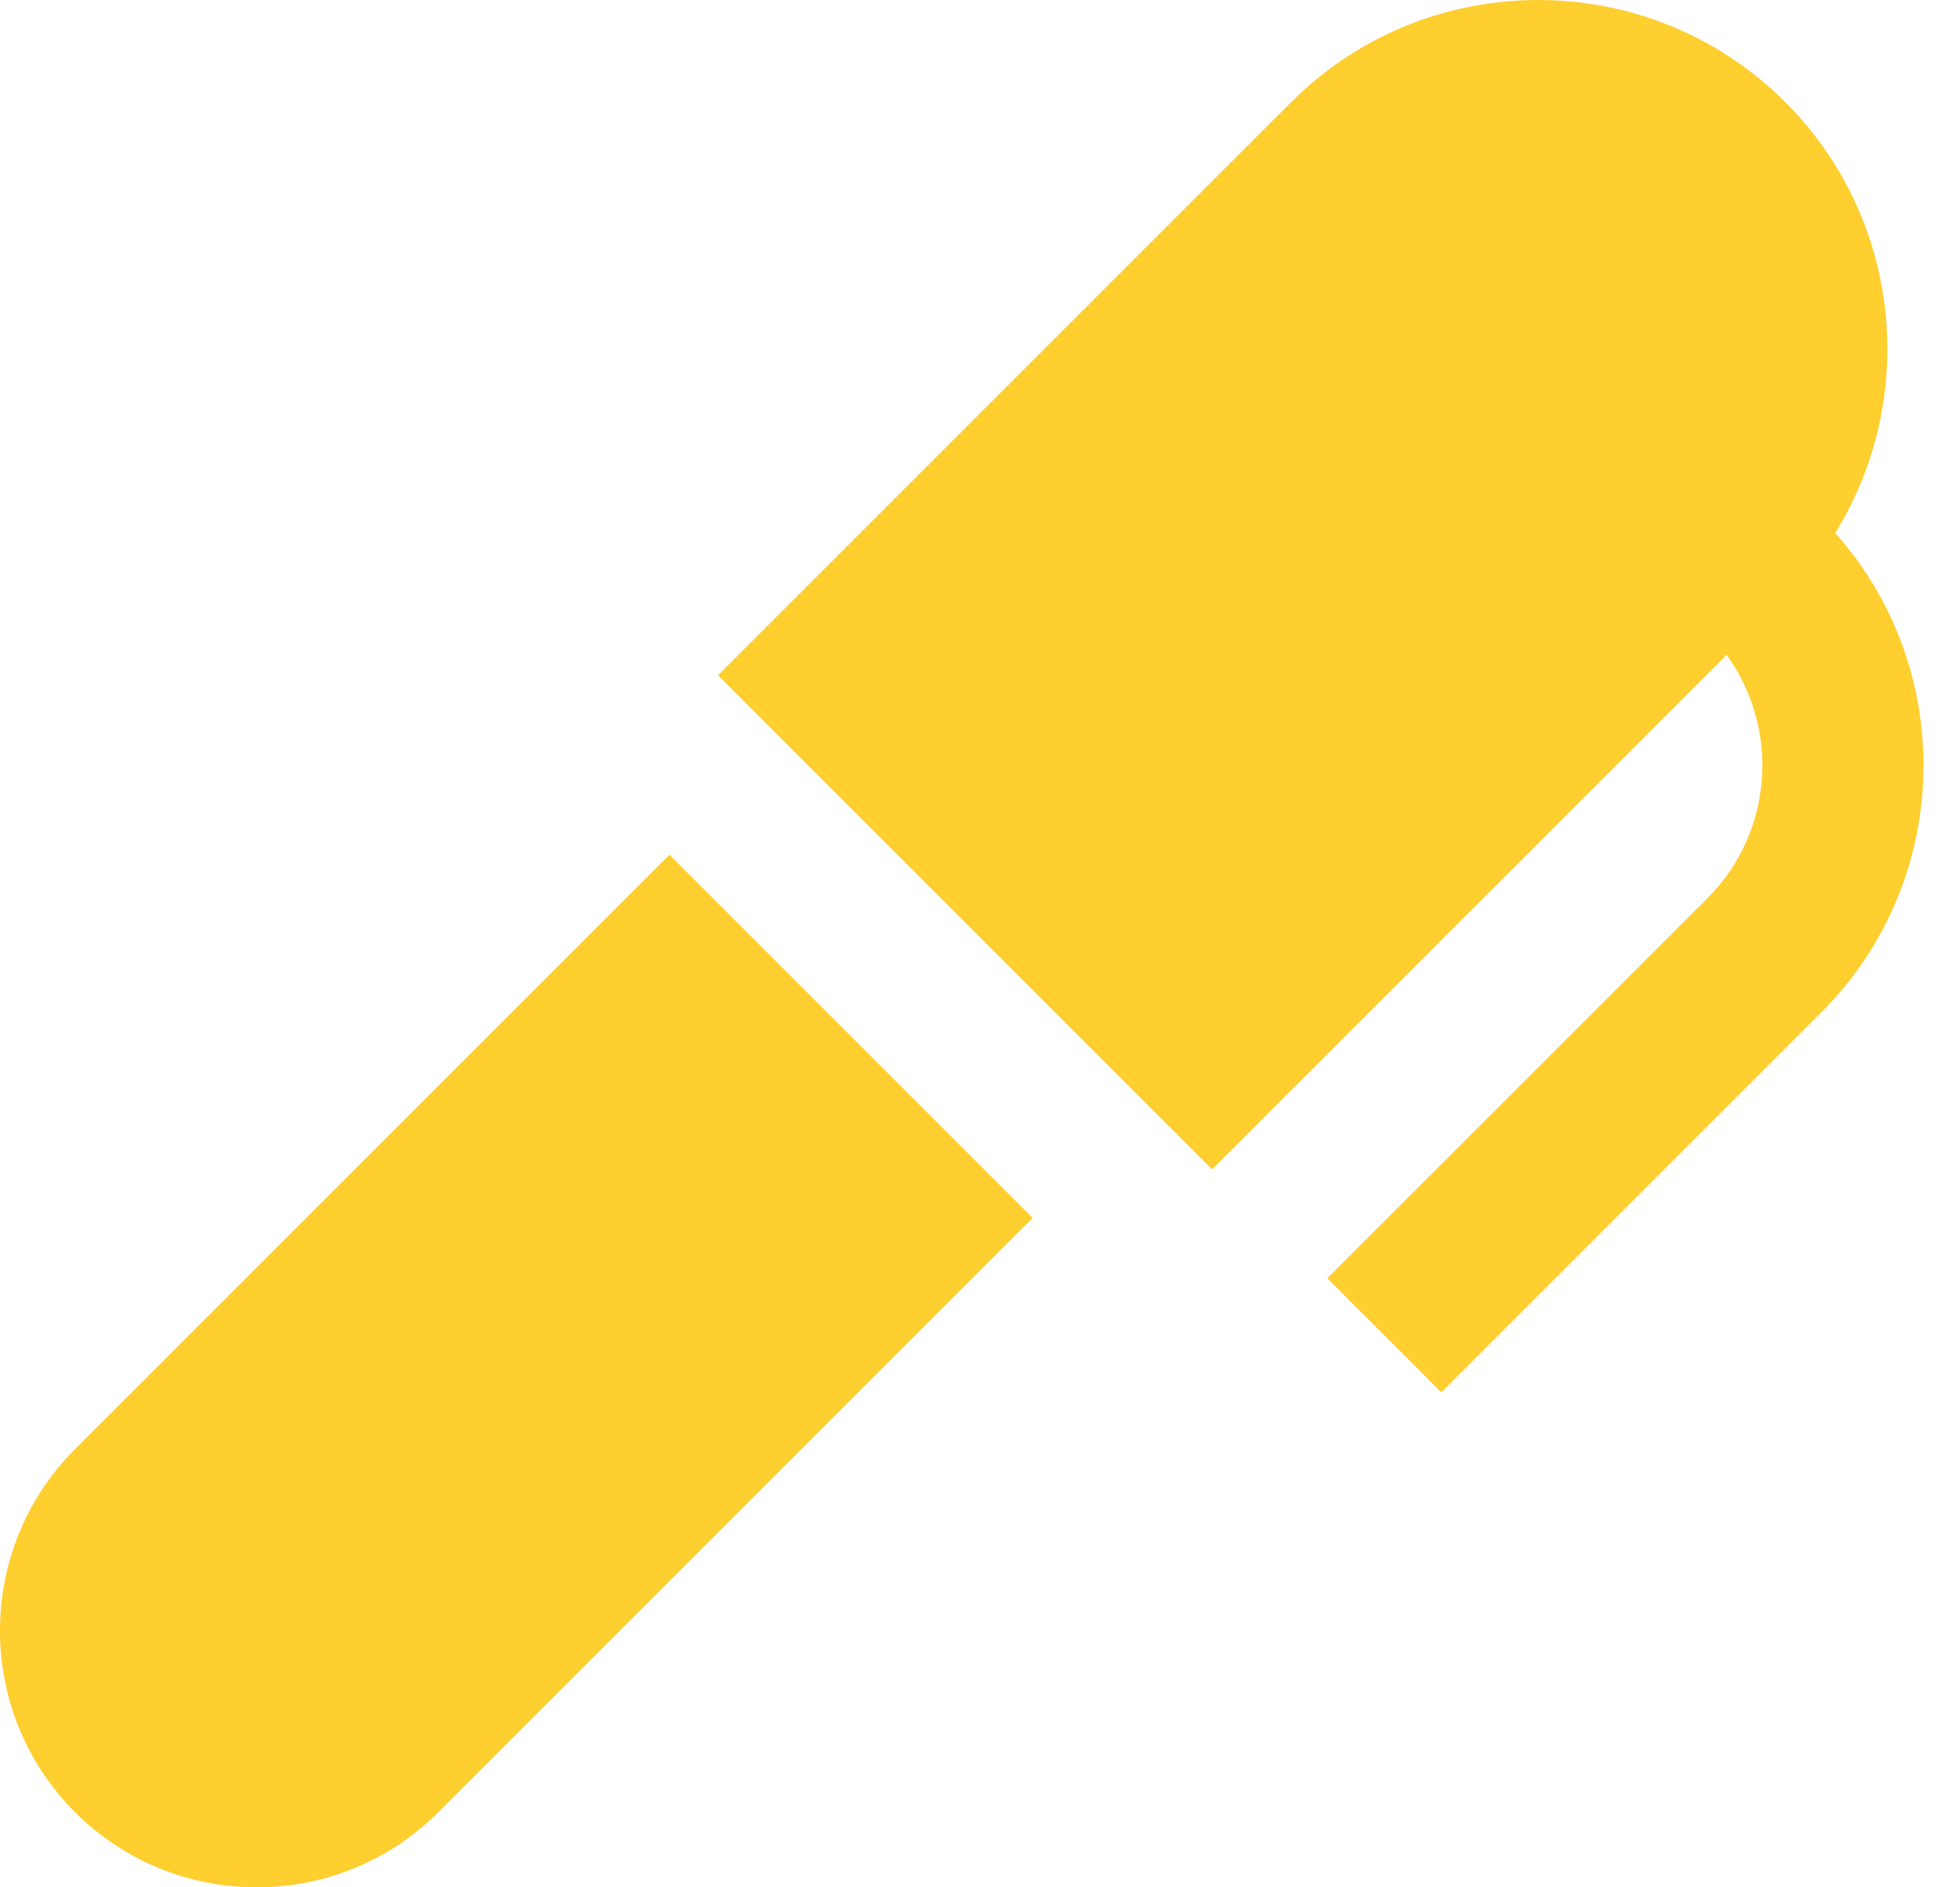 <?xml version="1.0" encoding="UTF-8"?> <svg xmlns="http://www.w3.org/2000/svg" width="27" height="26" viewBox="0 0 27 26" fill="none"><path d="M9.222 11.775L1.034 19.963C-0.345 21.342 -0.345 23.586 1.034 24.966C2.414 26.345 4.658 26.345 6.037 24.966L14.225 16.778L9.222 11.775Z" fill="#FFCE2F"></path><path d="M25.281 7.343C26.43 5.487 26.201 3.015 24.593 1.407C22.716 -0.469 19.663 -0.469 17.787 1.407L9.891 9.303L16.697 16.109L23.785 9.021C24.52 10.034 24.432 11.463 23.52 12.375L18.284 17.61L19.855 19.181L25.09 13.945C26.9 12.135 26.964 9.23 25.281 7.343Z" fill="#FFCE2F"></path></svg> 